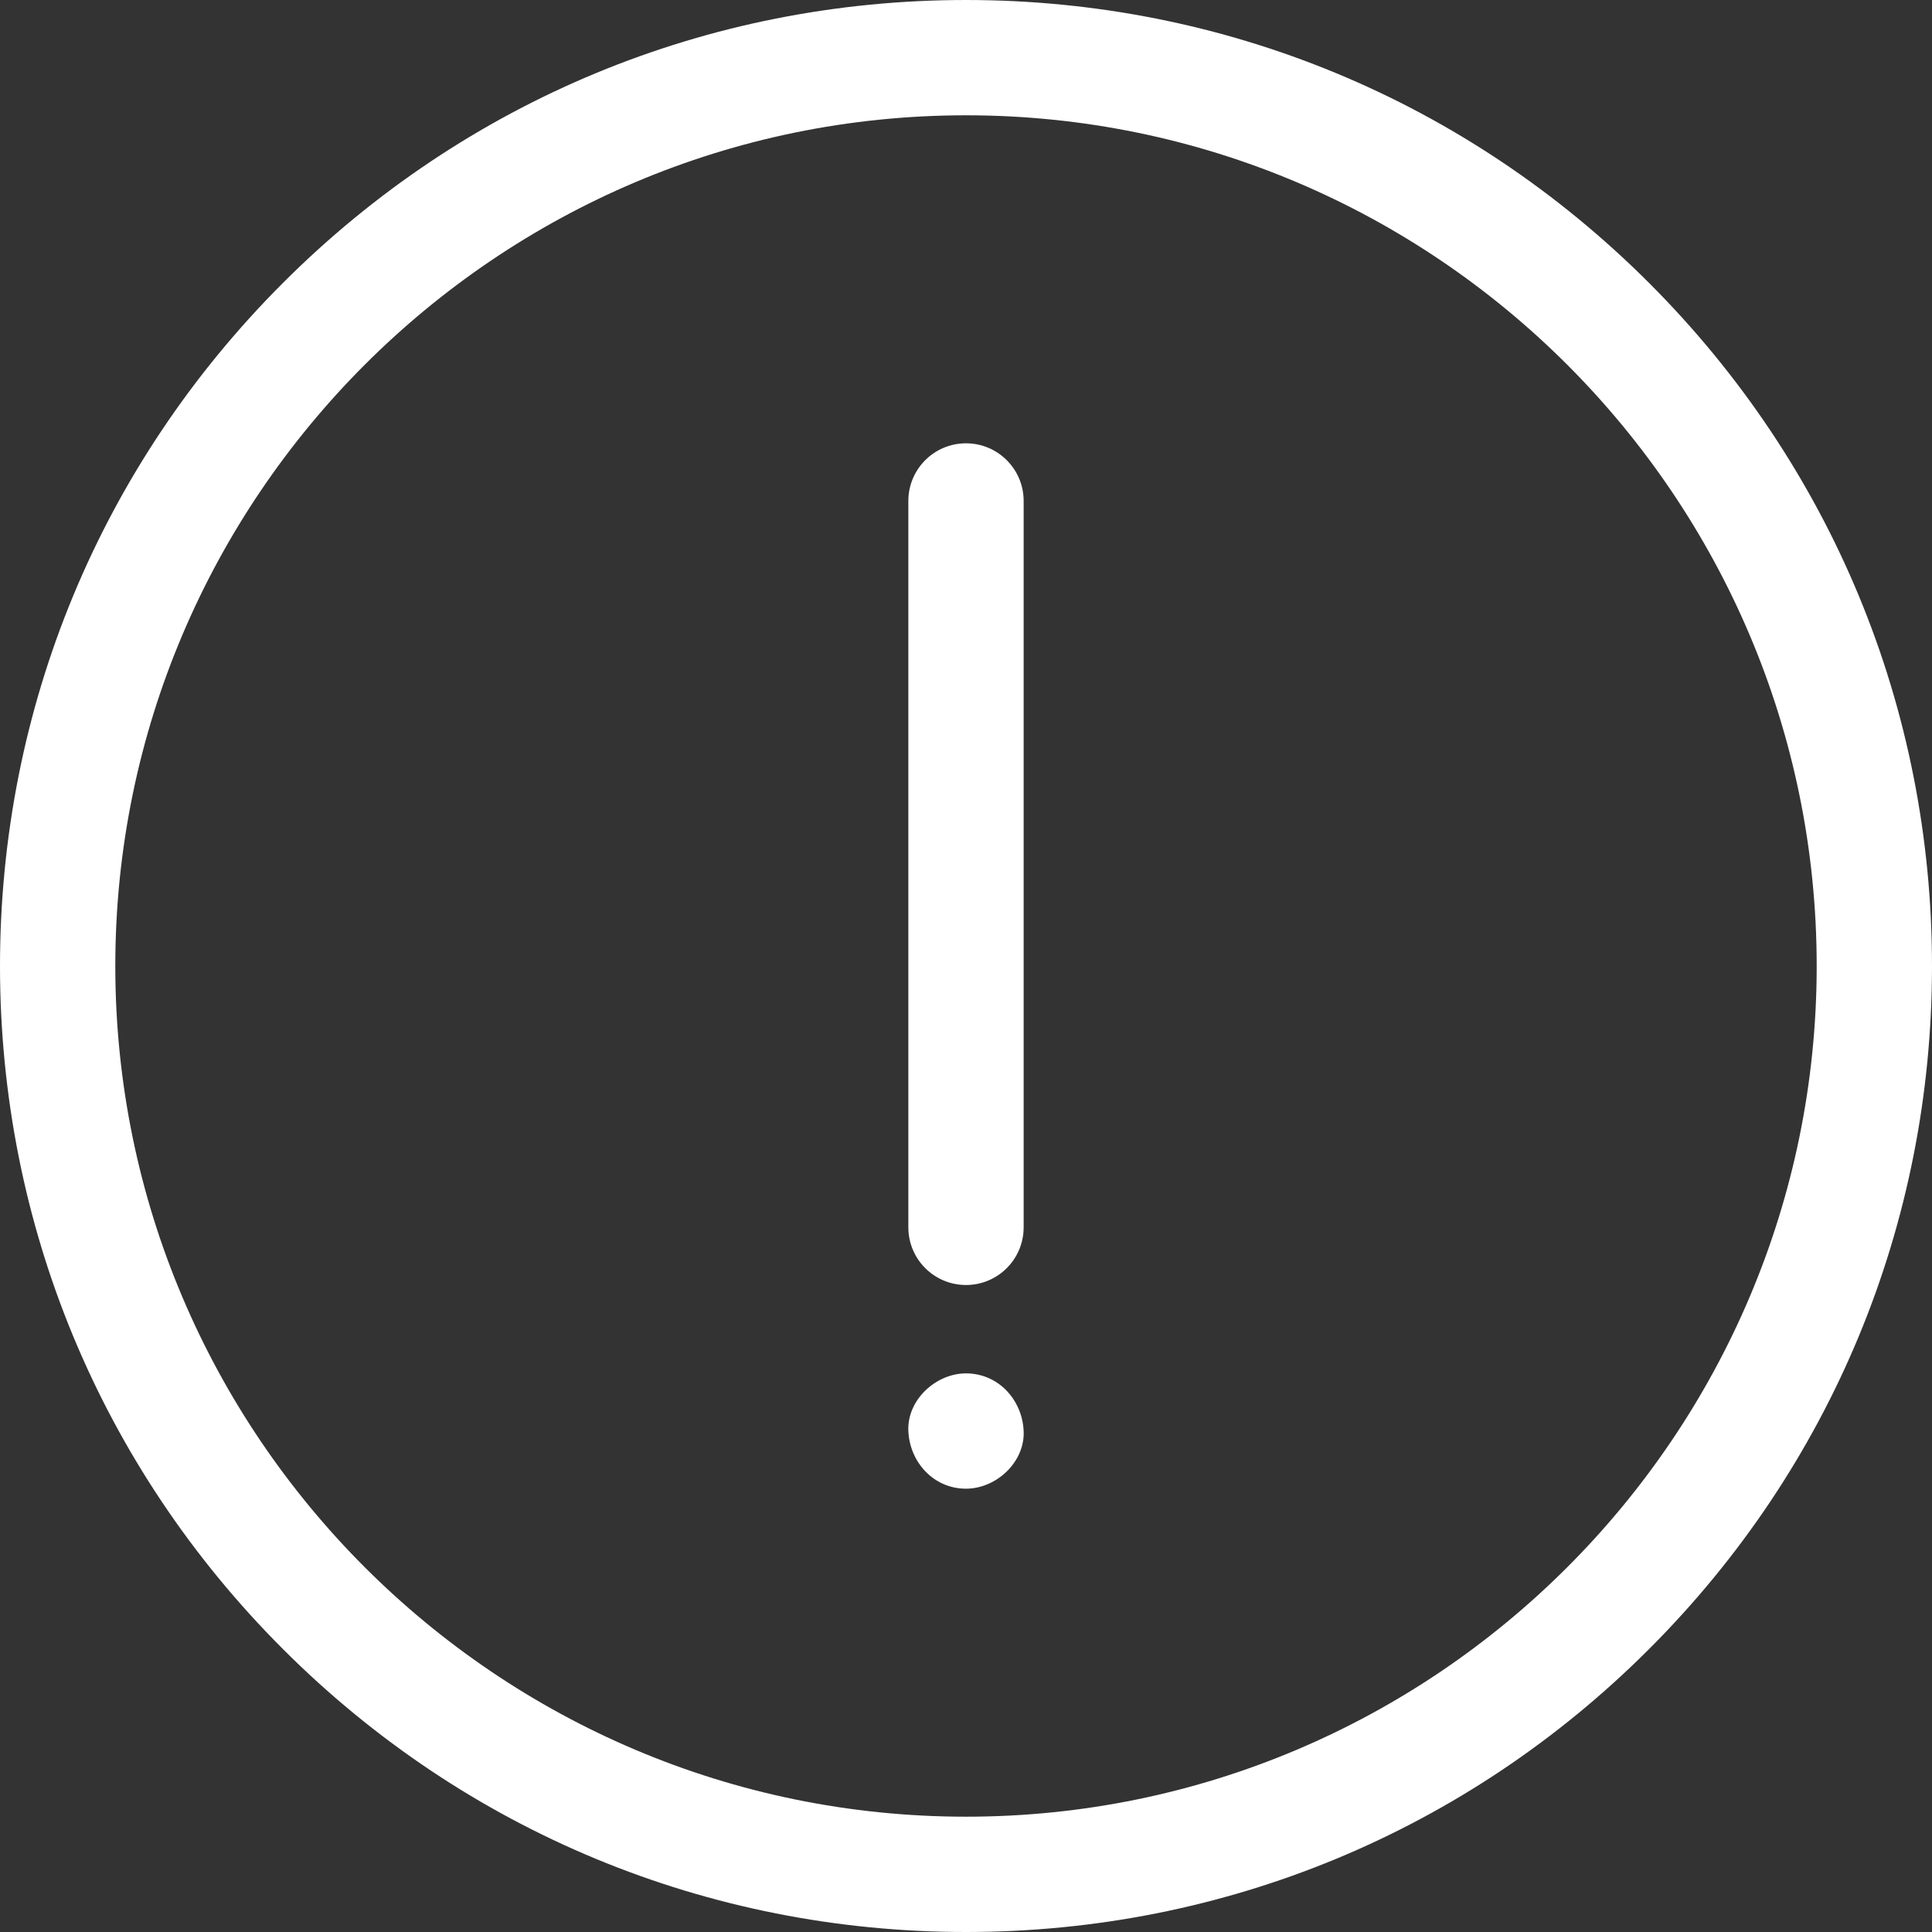 <svg xmlns="http://www.w3.org/2000/svg" xmlns:xlink="http://www.w3.org/1999/xlink" width="512" height="512" x="0" y="0" viewBox="0 0 512 512" style="enable-background:new 0 0 512 512" xml:space="preserve" class=""><rect x="0" y="0" width="512" height="512" fill="#333333" stroke="none"/><g><path d="M437.019 74.981C388.667 26.628 324.379 0 256 0S123.333 26.627 74.981 74.98C26.628 123.332 0 187.619 0 256s26.627 132.667 74.98 181.02C123.332 485.372 187.619 512 256 512s132.667-26.627 181.02-74.98C485.372 388.668 512 324.381 512 256s-26.628-132.667-74.981-181.019zM256 481.442C131.691 481.442 30.557 380.308 30.557 256S131.69 30.557 256 30.557c124.31 0 225.442 101.134 225.442 225.443S380.308 481.442 256 481.442z" fill="#ffffff" opacity="1" data-original="#000000" class=""></path><path d="M256 117.482c-8.438 0-15.279 6.841-15.279 15.279v192.5c0 8.438 6.841 15.279 15.279 15.279 8.439 0 15.279-6.841 15.279-15.279v-192.5c-.001-8.439-6.842-15.279-15.279-15.279zM256 363.961c-7.992 0-15.648 7.027-15.279 15.279.372 8.278 6.713 15.279 15.279 15.279 7.992 0 15.648-7.027 15.279-15.279-.372-8.278-6.714-15.279-15.279-15.279z" fill="#ffffff" opacity="1" data-original="#000000" class=""></path></g></svg>